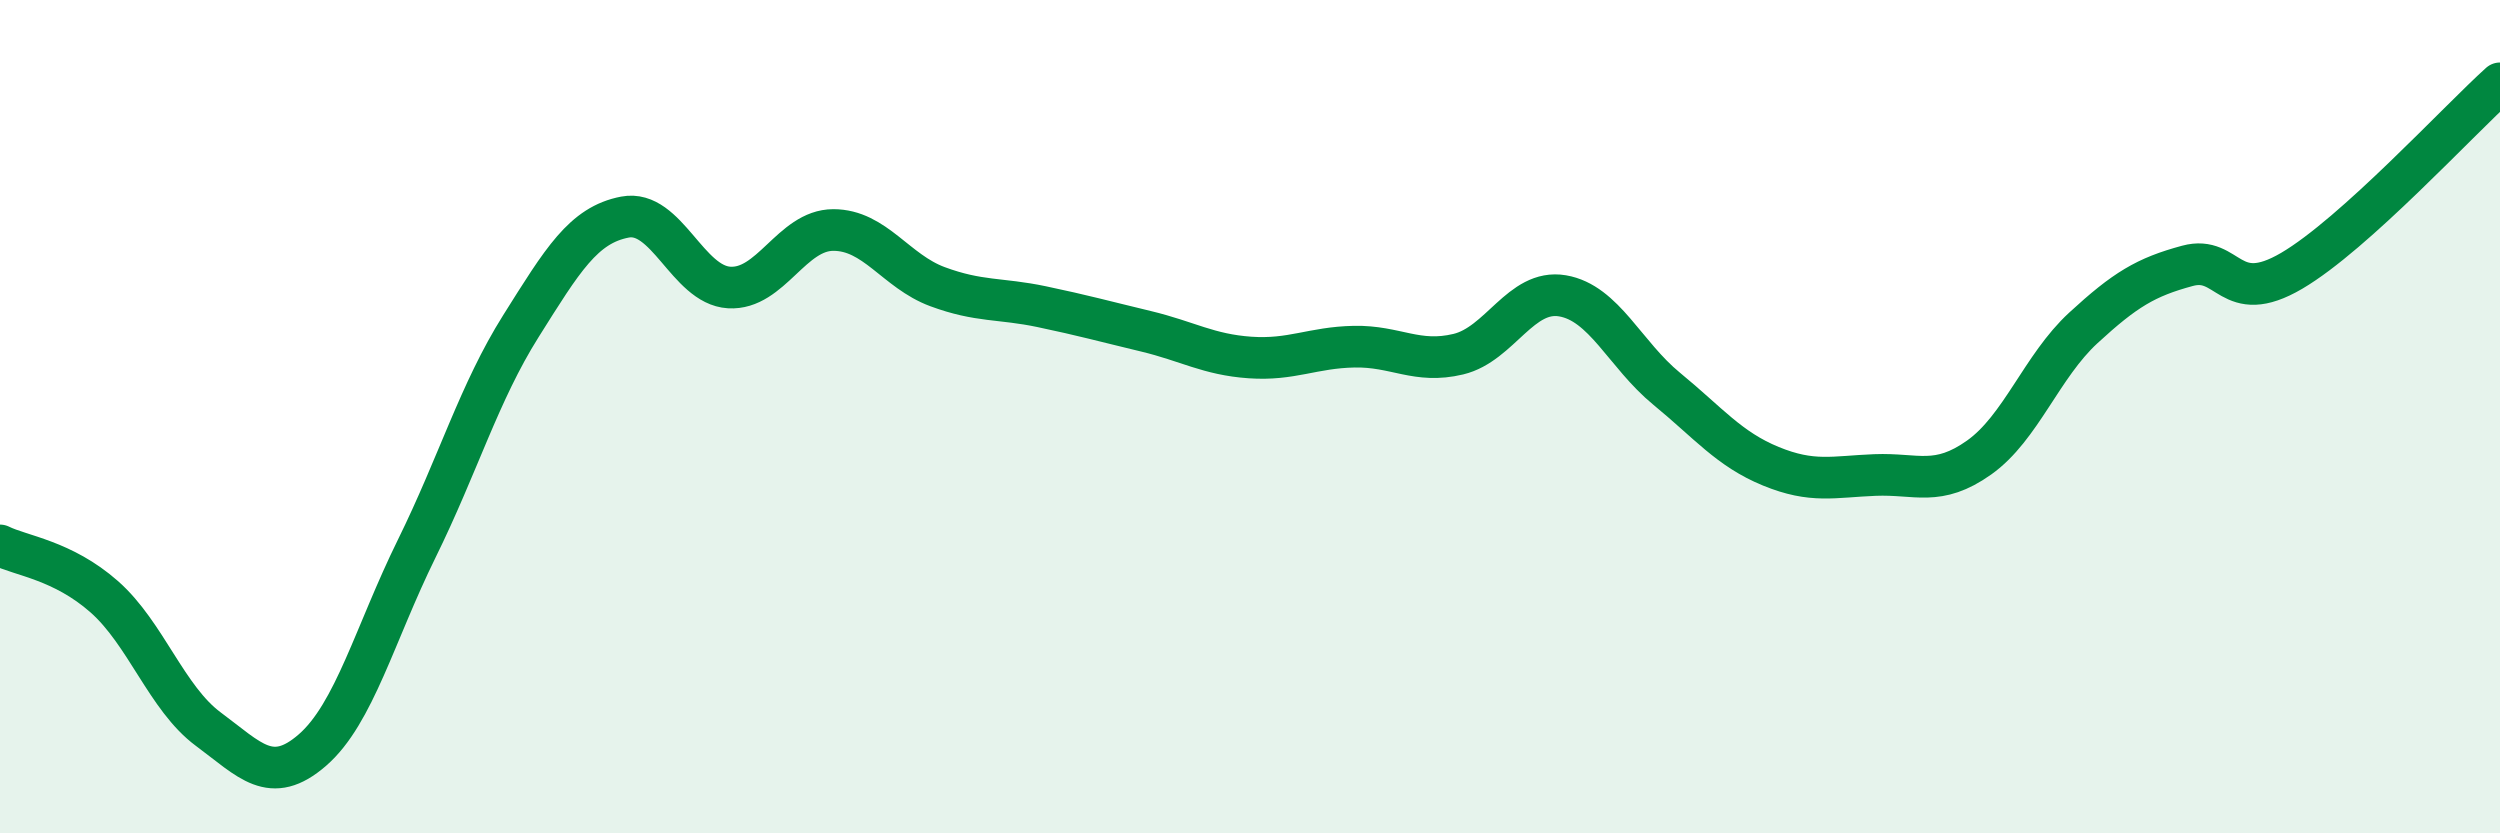 
    <svg width="60" height="20" viewBox="0 0 60 20" xmlns="http://www.w3.org/2000/svg">
      <path
        d="M 0,13.09 C 0.5,13.34 1.5,13.44 2.5,14.32 C 3.5,15.2 4,16.76 5,17.5 C 6,18.24 6.5,18.87 7.5,18 C 8.5,17.13 9,15.2 10,13.17 C 11,11.14 11.5,9.42 12.5,7.83 C 13.5,6.24 14,5.4 15,5.21 C 16,5.02 16.5,6.84 17.5,6.9 C 18.5,6.96 19,5.52 20,5.52 C 21,5.52 21.5,6.51 22.5,6.88 C 23.5,7.25 24,7.15 25,7.36 C 26,7.57 26.5,7.71 27.5,7.95 C 28.5,8.19 29,8.51 30,8.58 C 31,8.65 31.5,8.34 32.5,8.32 C 33.5,8.3 34,8.74 35,8.5 C 36,8.26 36.5,6.93 37.5,7.1 C 38.5,7.27 39,8.51 40,9.33 C 41,10.15 41.5,10.78 42.5,11.19 C 43.5,11.6 44,11.44 45,11.4 C 46,11.36 46.5,11.69 47.5,10.98 C 48.5,10.27 49,8.79 50,7.87 C 51,6.95 51.5,6.65 52.5,6.38 C 53.5,6.11 53.5,7.38 55,6.5 C 56.5,5.62 59,2.9 60,2L60 20L0 20Z"
        fill="#008740"
        opacity="0.1"
        stroke-linecap="round"
        stroke-linejoin="round"
      />
      <path
        d="M 0,13.09 C 0.5,13.34 1.5,13.44 2.5,14.32 C 3.5,15.2 4,16.76 5,17.5 C 6,18.24 6.5,18.87 7.5,18 C 8.5,17.13 9,15.2 10,13.17 C 11,11.14 11.5,9.42 12.5,7.83 C 13.5,6.24 14,5.4 15,5.21 C 16,5.02 16.5,6.84 17.5,6.9 C 18.5,6.96 19,5.52 20,5.52 C 21,5.52 21.5,6.51 22.5,6.88 C 23.5,7.25 24,7.15 25,7.36 C 26,7.57 26.5,7.71 27.5,7.95 C 28.5,8.19 29,8.51 30,8.58 C 31,8.65 31.5,8.34 32.5,8.32 C 33.5,8.3 34,8.74 35,8.5 C 36,8.26 36.5,6.93 37.5,7.1 C 38.5,7.27 39,8.51 40,9.33 C 41,10.15 41.5,10.78 42.5,11.19 C 43.5,11.6 44,11.44 45,11.4 C 46,11.36 46.5,11.69 47.5,10.98 C 48.5,10.27 49,8.79 50,7.87 C 51,6.95 51.5,6.65 52.5,6.38 C 53.5,6.11 53.5,7.38 55,6.5 C 56.5,5.62 59,2.9 60,2"
        stroke="#008740"
        stroke-width="1"
        fill="none"
        stroke-linecap="round"
        stroke-linejoin="round"
      />
    </svg>
  